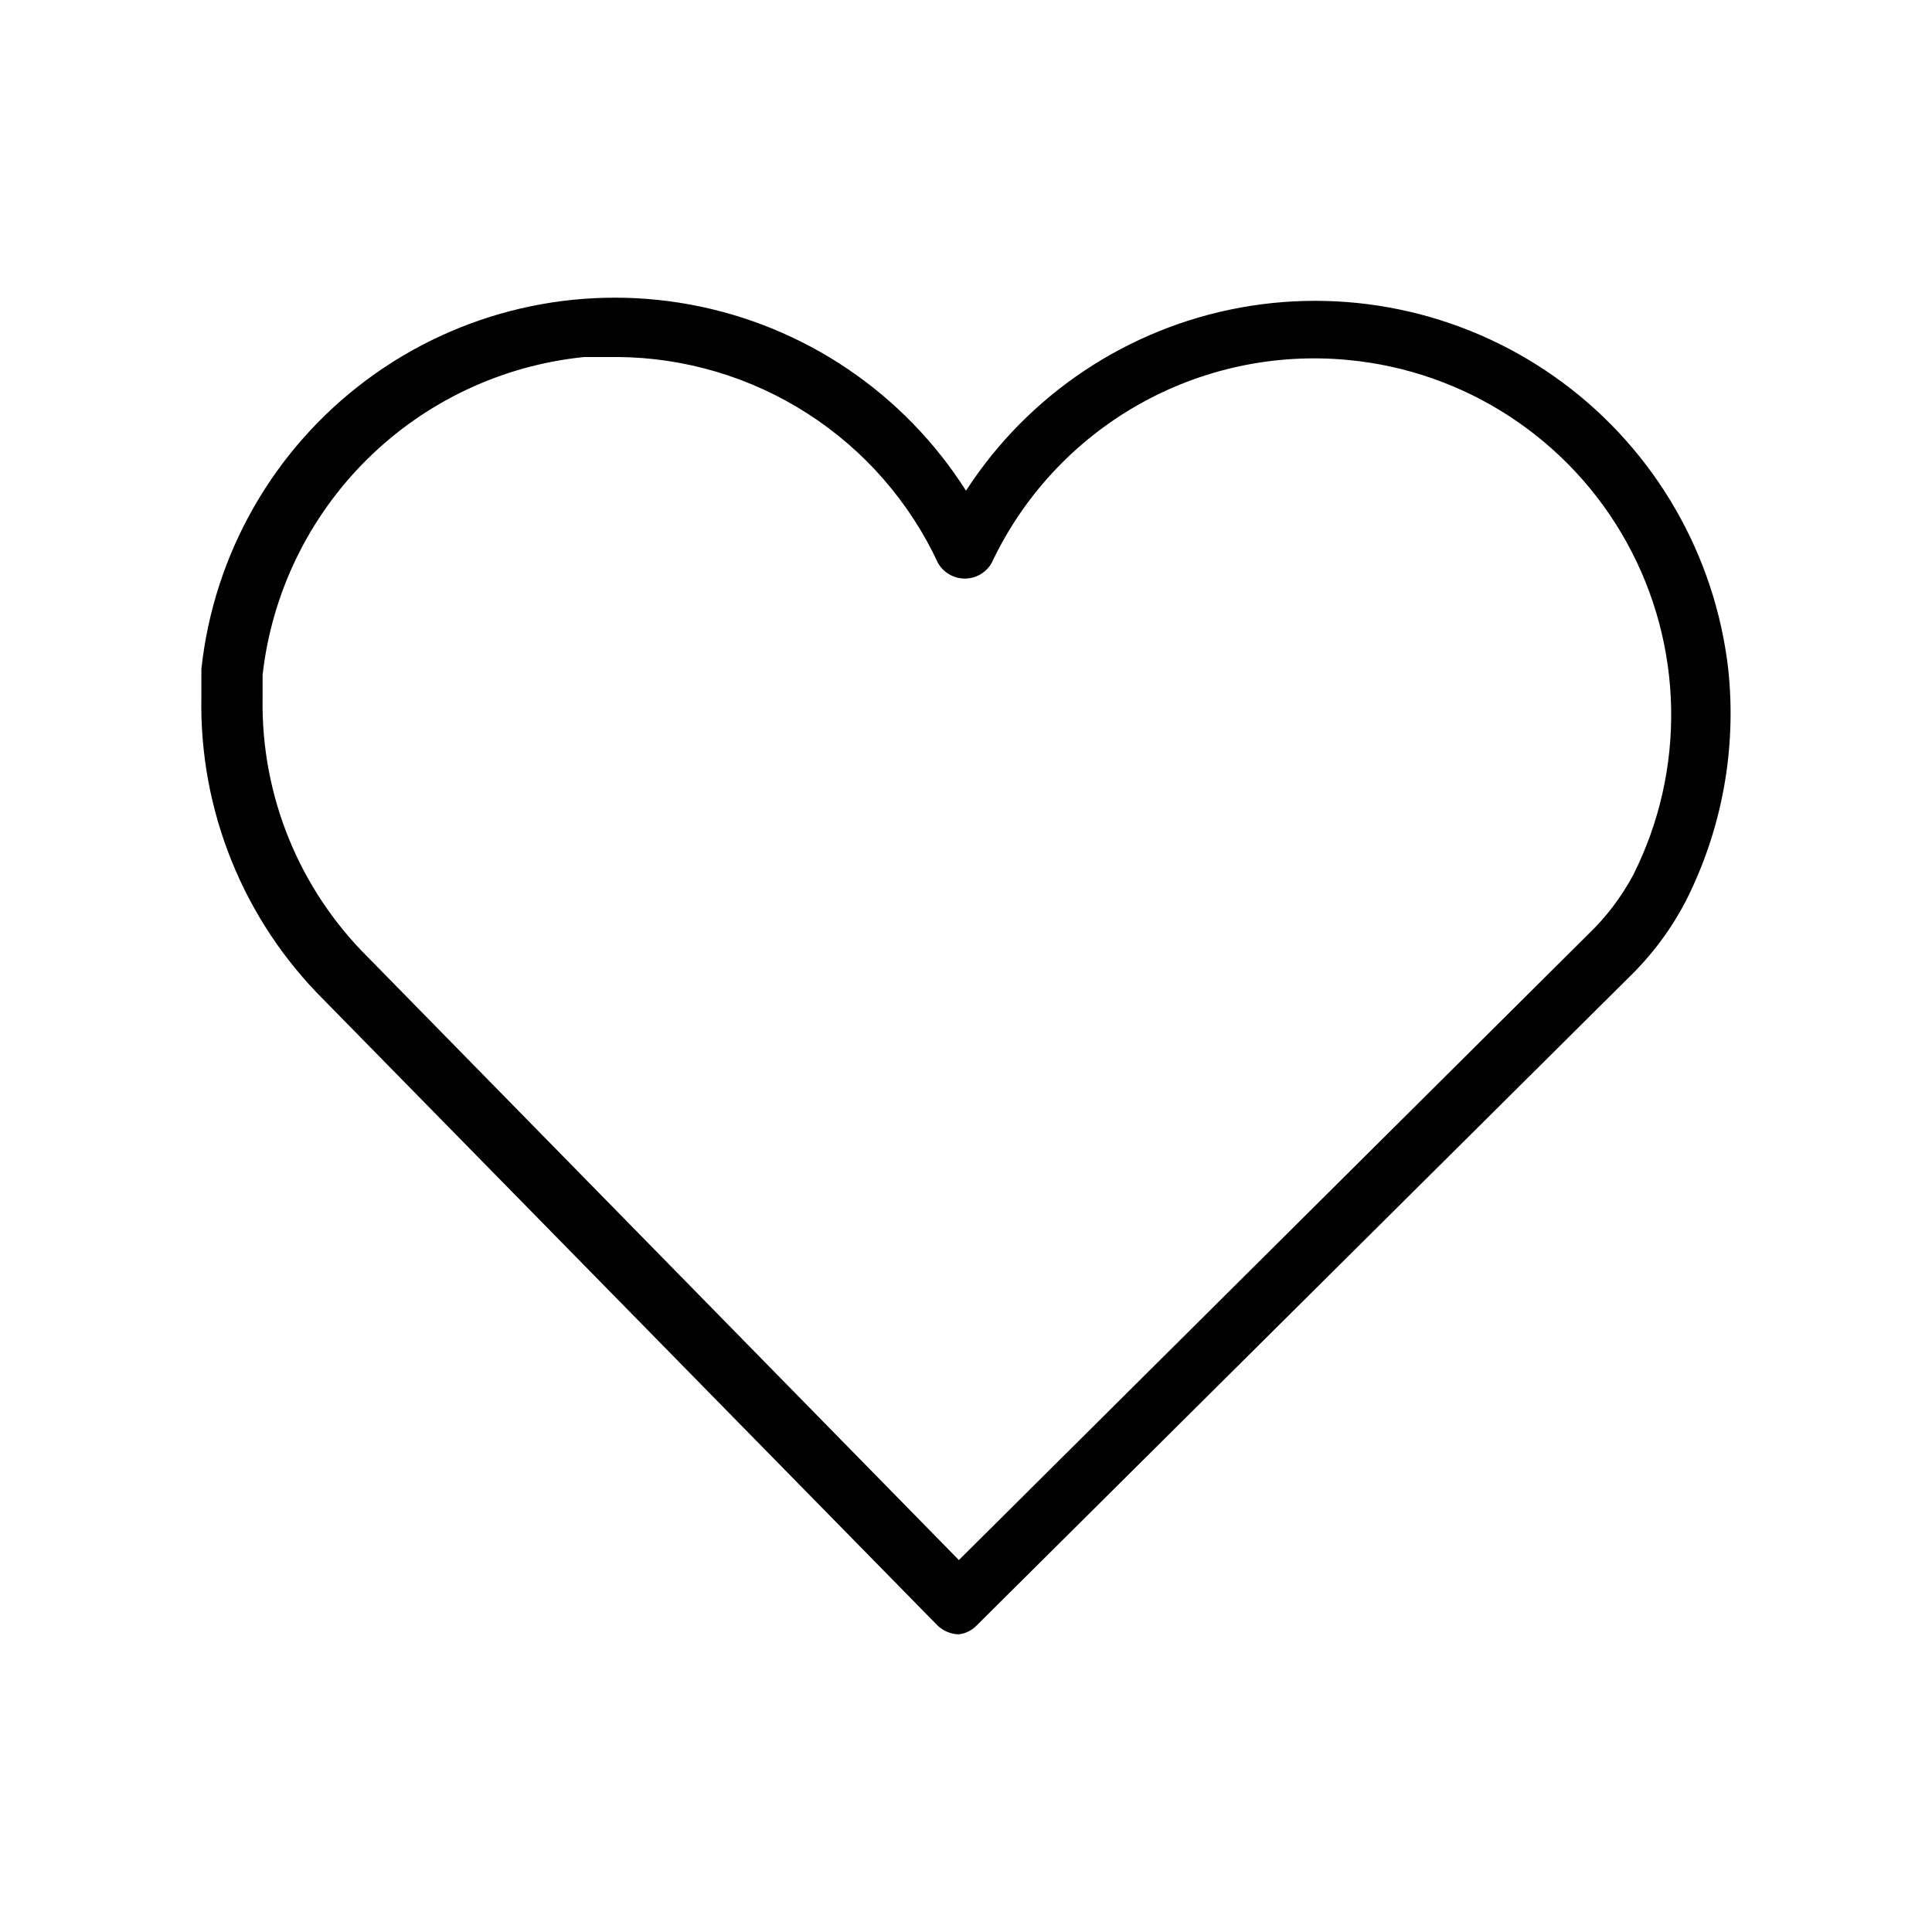 <?xml version="1.0" encoding="UTF-8"?>
<!-- Uploaded to: ICON Repo, www.iconrepo.com, Generator: ICON Repo Mixer Tools -->
<svg width="800px" height="800px" version="1.1" viewBox="144 144 512 512" xmlns="http://www.w3.org/2000/svg">
 <path d="m398.11 577.12c-2.117-0.051-4.141-0.895-5.668-2.359l-162.64-165.79c-21.312-21.219-33.031-50.227-32.434-80.293v-7.398-0.004c3.289-30.484 19.133-58.223 43.719-76.547 24.586-18.324 55.695-25.574 85.852-20.012 30.152 5.562 56.629 23.438 73.059 49.328 16.547-25.562 42.934-43.141 72.895-48.562 29.965-5.418 60.84 1.801 85.293 19.945 24.453 18.145 40.309 45.598 43.809 75.848 2.266 21.117-1.613 42.441-11.18 61.402-3.875 7.473-8.926 14.277-14.957 20.152l-173.18 172.08c-1.238 1.219-2.844 1.992-4.566 2.203zm-90.527-338.5h-8.816c-21.684 2.203-41.961 11.758-57.457 27.082s-25.277 35.492-27.719 57.148v6.297c-0.406 25.746 9.719 50.539 28.023 68.645l156.5 159.64 166.73-165.79c4.793-4.582 8.828-9.898 11.965-15.742 14.027-27.883 13.371-60.895-1.746-88.203-15.117-27.309-42.75-45.383-73.824-48.297-19.375-1.852-38.848 2.328-55.758 11.969-16.91 9.637-30.426 24.262-38.707 41.875-1.465 2.527-4.164 4.086-7.086 4.086s-5.621-1.559-7.086-4.086c-7.543-16.223-19.539-29.969-34.59-39.641-15.051-9.672-32.535-14.871-50.426-14.992z" fill="#010101"/>
</svg>